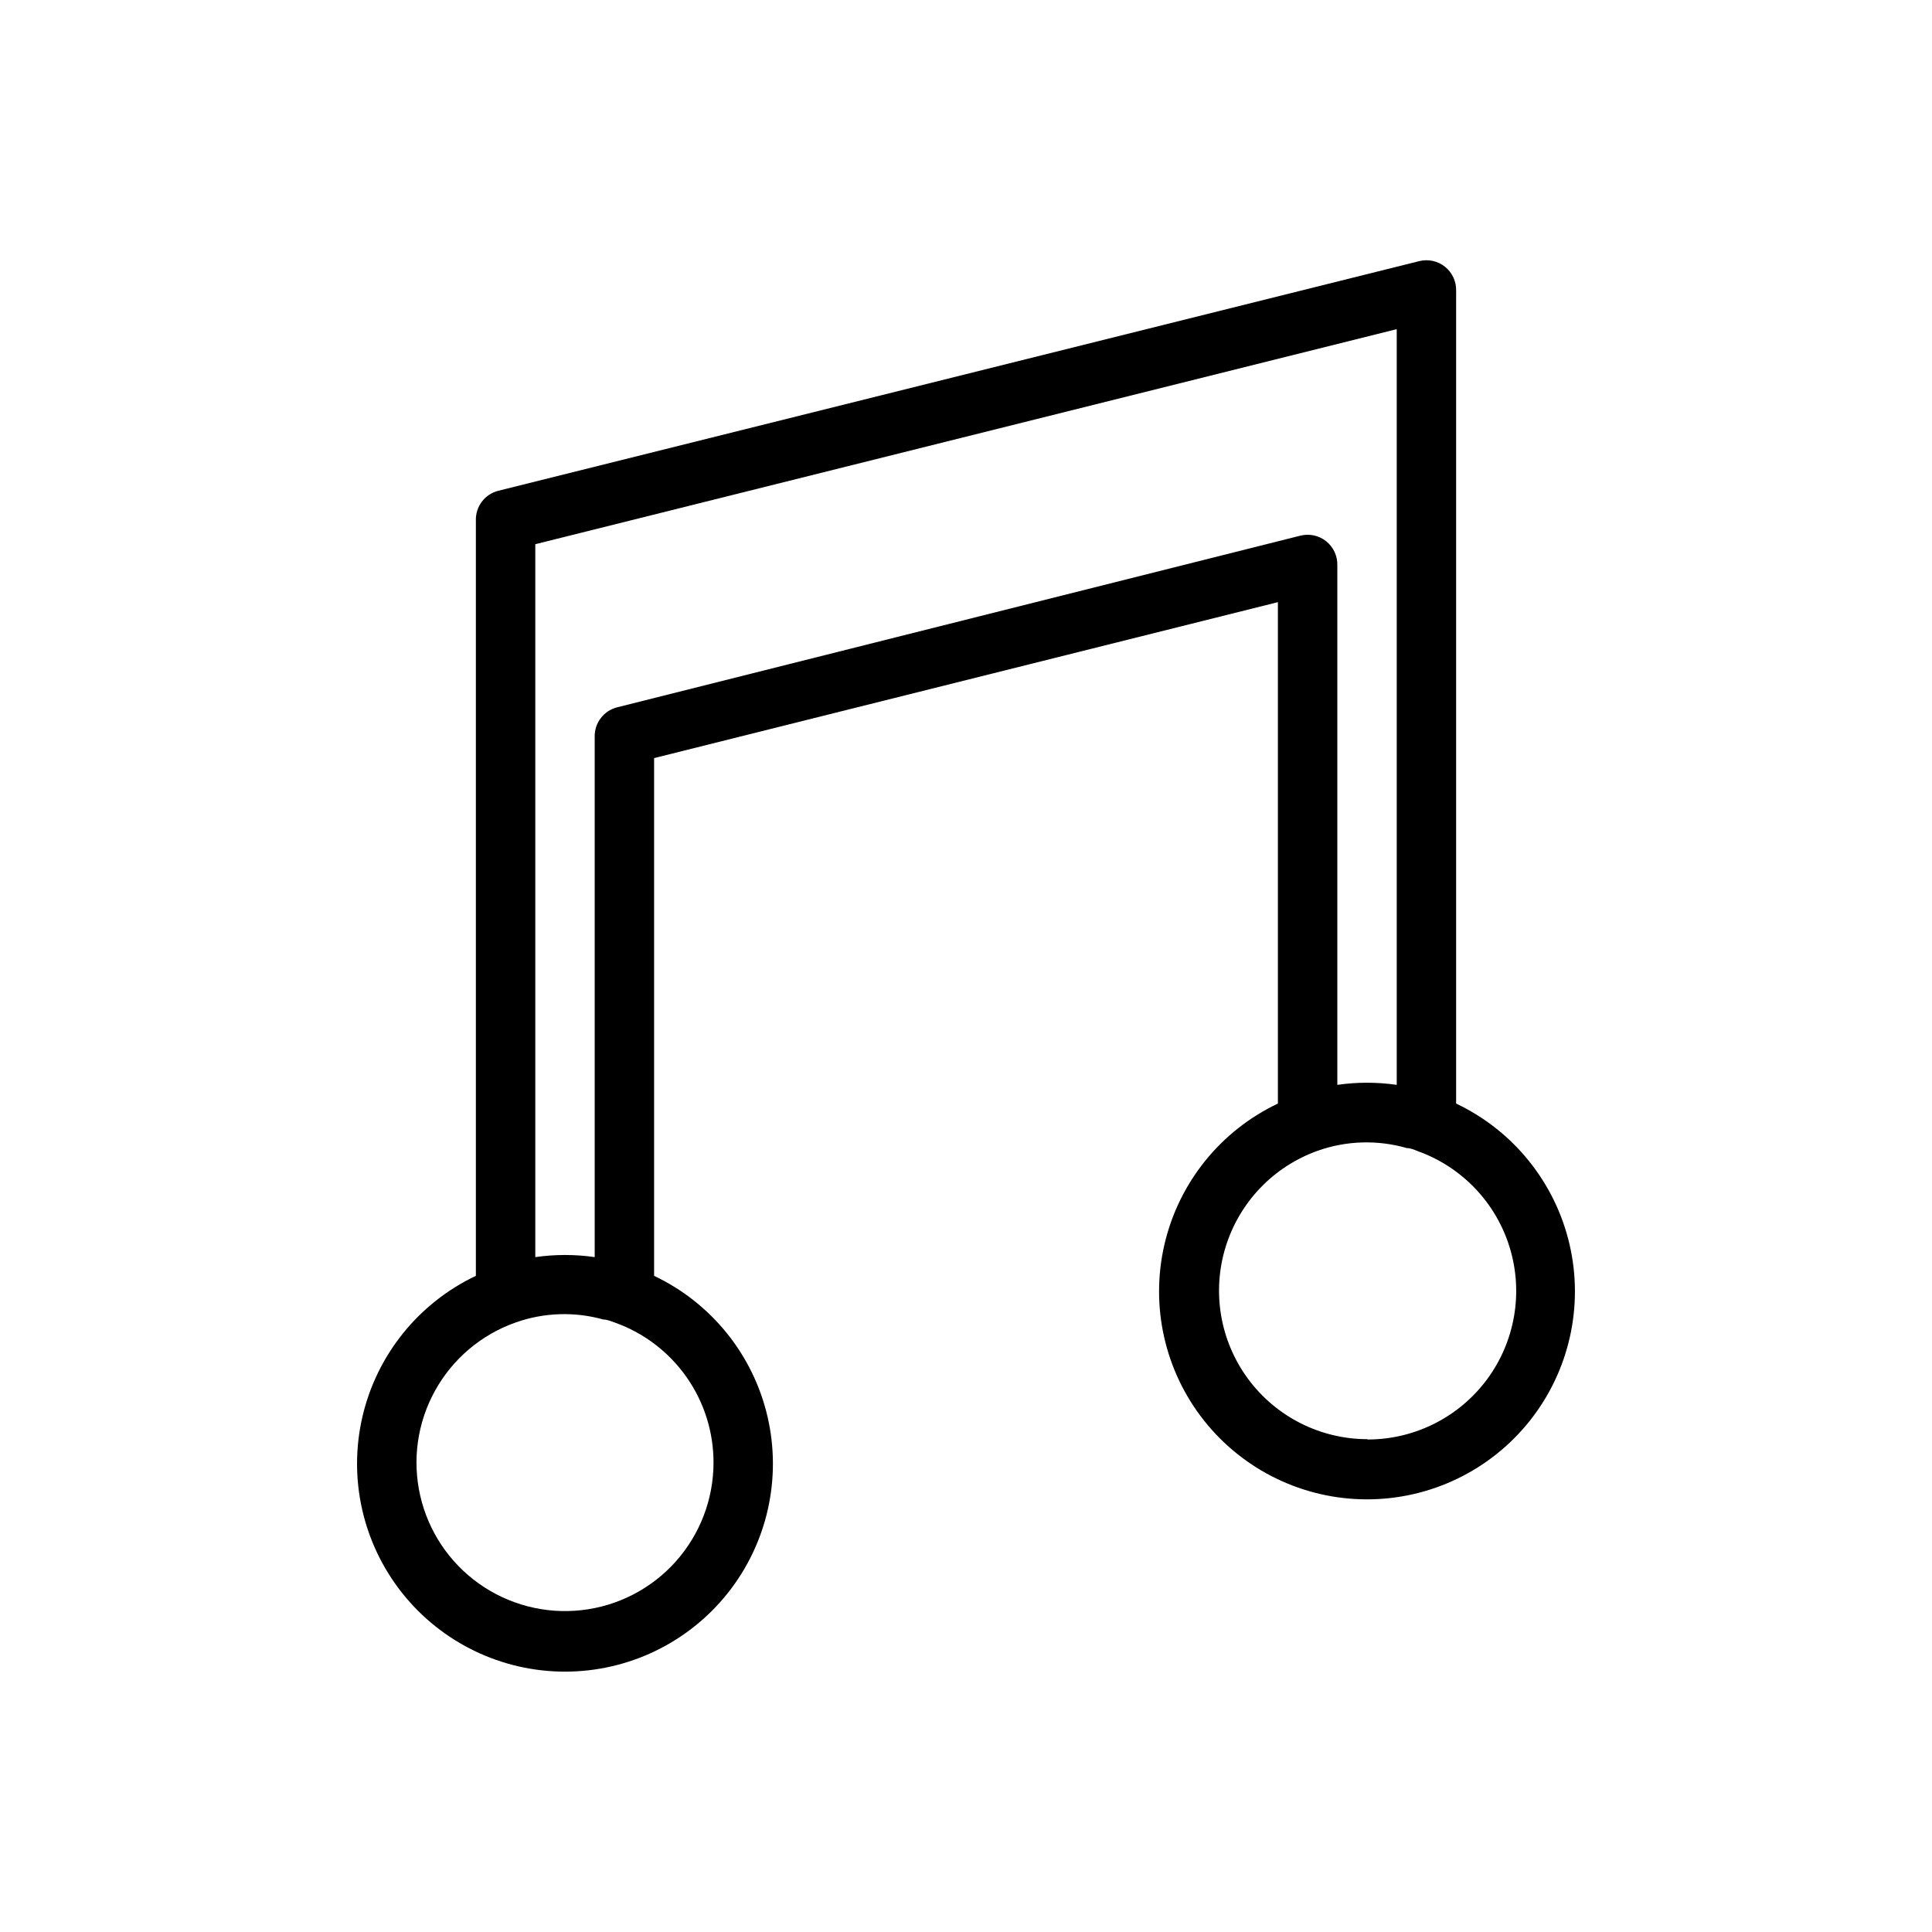 <?xml version="1.0" encoding="UTF-8"?>
<!-- Uploaded to: ICON Repo, www.iconrepo.com, Generator: ICON Repo Mixer Tools -->
<svg fill="#000000" width="800px" height="800px" version="1.1" viewBox="144 144 512 512" xmlns="http://www.w3.org/2000/svg">
 <path d="m529.89 436.45v-215.38c0.074-2.461-1.012-4.812-2.926-6.359-1.918-1.543-4.445-2.102-6.836-1.512l-244.03 60.852c-3.602 0.887-6.09 4.164-5.984 7.871v200.19c-15.184 7.203-26.254 20.941-30.059 37.312-3.805 16.371 0.074 33.582 10.527 46.746 10.453 13.16 26.34 20.832 43.148 20.832 16.809 0 32.695-7.672 43.148-20.832 10.453-13.164 14.328-30.375 10.523-46.746-3.801-16.371-14.871-30.109-30.055-37.312v-137.21l165.31-41.328v132.88c-15.188 7.203-26.254 20.945-30.059 37.316-3.805 16.371 0.07 33.582 10.523 46.742 10.453 13.164 26.344 20.832 43.148 20.832 16.809 0 32.699-7.668 43.152-20.832 10.453-13.16 14.328-30.371 10.523-46.742-3.805-16.371-14.871-30.113-30.059-37.316zm-196.8 95.25v0.004c-0.027 9.664-3.609 18.98-10.062 26.176-6.453 7.195-15.332 11.762-24.938 12.832-9.605 1.07-19.27-1.43-27.152-7.027-7.879-5.594-13.426-13.895-15.578-23.32-2.152-9.422-0.766-19.309 3.902-27.77 4.664-8.465 12.285-14.918 21.402-18.129 7.473-2.644 15.582-2.922 23.223-0.785 1.023 0 2.047 0.473 2.992 0.789l-0.004-0.004c7.691 2.727 14.344 7.773 19.039 14.445 4.695 6.668 7.203 14.633 7.176 22.793zm-25.504-200.26c-3.602 0.887-6.09 4.168-5.984 7.871v137.84c-5.219-0.754-10.523-0.754-15.742 0v-188.93l228.29-56.992v200.27c-5.223-0.754-10.523-0.754-15.746 0v-137.68c0.074-2.461-1.012-4.812-2.926-6.359-1.918-1.543-4.445-2.106-6.836-1.512zm198.69 193.96c-12.453-0.043-24.148-5.981-31.539-16.004-7.391-10.023-9.598-22.949-5.961-34.859 3.641-11.91 12.703-21.395 24.434-25.574 7.606-2.695 15.863-2.941 23.617-0.707 0.945 0 1.891 0.395 2.832 0.789 11.738 4.18 20.805 13.676 24.441 25.594 3.633 11.922 1.41 24.859-6 34.879-7.41 10.023-19.125 15.941-31.586 15.965z"/>
</svg>